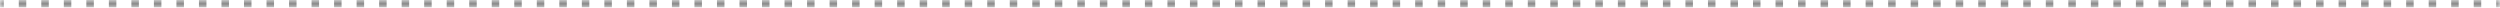 <?xml version="1.0" encoding="UTF-8"?> <svg xmlns="http://www.w3.org/2000/svg" width="333" height="1" viewBox="0 0 333 1" fill="none"><mask id="path-1-inside-1_195_2861" fill="white"><path d="M0 0H333V1H0V0Z"></path></mask><path d="M333 0V-0.5H332.5V0V0.5H333V0ZM330.5 0V-0.5H329.5V0V0.5H330.5V0ZM327.5 0V-0.5H326.5V0V0.5H327.5V0ZM324.5 0V-0.5H323.5V0V0.5H324.5V0ZM321.5 0V-0.5H320.5V0V0.5H321.5V0ZM318.5 0V-0.5H317.5V0V0.5H318.5V0ZM315.5 0V-0.5H314.5V0V0.5H315.5V0ZM312.5 0V-0.5H311.5V0V0.5H312.5V0ZM309.5 0V-0.5H308.5V0V0.5H309.5V0ZM306.5 0V-0.5H305.5V0V0.5H306.5V0ZM303.5 0V-0.5H302.5V0V0.5H303.5V0ZM300.5 0V-0.5H299.5V0V0.5H300.5V0ZM297.5 0V-0.5H296.5V0V0.5H297.5V0ZM294.5 0V-0.5H293.5V0V0.5H294.5V0ZM291.5 0V-0.5H290.5V0V0.5H291.5V0ZM288.5 0V-0.5H287.5V0V0.5H288.5V0ZM285.5 0V-0.5H284.5V0V0.5H285.5V0ZM282.5 0V-0.5H281.5V0V0.5H282.5V0ZM279.5 0V-0.5H278.5V0V0.5H279.5V0ZM276.5 0V-0.5H275.5V0V0.5H276.5V0ZM273.5 0V-0.5H272.5V0V0.5H273.5V0ZM270.5 0V-0.5H269.5V0V0.5H270.5V0ZM267.5 0V-0.5H266.5V0V0.5H267.5V0ZM264.5 0V-0.5H263.5V0V0.5H264.5V0ZM261.5 0V-0.5H260.5V0V0.5H261.5V0ZM258.5 0V-0.5H257.5V0V0.5H258.5V0ZM255.5 0V-0.5H254.5V0V0.5H255.5V0ZM252.5 0V-0.5H251.5V0V0.5H252.5V0ZM249.5 0V-0.5H248.5V0V0.5H249.5V0ZM246.5 0V-0.5H245.5V0V0.5H246.5V0ZM243.5 0V-0.5H242.5V0V0.5H243.5V0ZM240.5 0V-0.5H239.5V0V0.5H240.5V0ZM237.5 0V-0.5H236.5V0V0.5H237.5V0ZM234.5 0V-0.5H233.5V0V0.5H234.5V0ZM231.5 0V-0.5H230.5V0V0.5H231.5V0ZM228.5 0V-0.5H227.5V0V0.5H228.5V0ZM225.5 0V-0.5H224.5V0V0.5H225.5V0ZM222.5 0V-0.5H221.5V0V0.5H222.5V0ZM219.5 0V-0.5H218.5V0V0.5H219.5V0ZM216.5 0V-0.5H215.5V0V0.5H216.5V0ZM213.5 0V-0.5H212.5V0V0.5H213.5V0ZM210.5 0V-0.5H209.5V0V0.5H210.5V0ZM207.5 0V-0.5H206.5V0V0.5H207.5V0ZM204.5 0V-0.5H203.5V0V0.5H204.5V0ZM201.5 0V-0.5H200.5V0V0.5H201.5V0ZM198.5 0V-0.5H197.5V0V0.5H198.5V0ZM195.5 0V-0.5H194.5V0V0.5H195.5V0ZM192.5 0V-0.5H191.5V0V0.5H192.5V0ZM189.5 0V-0.5H188.5V0V0.5H189.5V0ZM186.5 0V-0.5H185.5V0V0.5H186.5V0ZM183.5 0V-0.5H182.5V0V0.5H183.5V0ZM180.5 0V-0.5H179.5V0V0.5H180.5V0ZM177.5 0V-0.5H176.5V0V0.5H177.5V0ZM174.5 0V-0.5H173.5V0V0.5H174.5V0ZM171.5 0V-0.5H170.5V0V0.5H171.5V0ZM168.5 0V-0.5H167.5V0V0.5H168.5V0ZM165.5 0V-0.5H164.5V0V0.5H165.5V0ZM162.5 0V-0.5H161.5V0V0.5H162.5V0ZM159.5 0V-0.5H158.5V0V0.5H159.5V0ZM156.5 0V-0.5H155.5V0V0.5H156.5V0ZM153.5 0V-0.5H152.5V0V0.5H153.5V0ZM150.5 0V-0.5H149.5V0V0.5H150.5V0ZM147.5 0V-0.5H146.5V0V0.5H147.5V0ZM144.5 0V-0.5H143.5V0V0.5H144.5V0ZM141.5 0V-0.5H140.5V0V0.5H141.5V0ZM138.5 0V-0.5H137.5V0V0.5H138.5V0ZM135.5 0V-0.5H134.5V0V0.5H135.5V0ZM132.5 0V-0.5H131.5V0V0.5H132.5V0ZM129.5 0V-0.5H128.5V0V0.5H129.5V0ZM126.5 0V-0.5H125.5V0V0.5H126.5V0ZM123.5 0V-0.5H122.5V0V0.5H123.5V0ZM120.5 0V-0.5H119.5V0V0.5H120.5V0ZM117.5 0V-0.5H116.5V0V0.5H117.5V0ZM114.5 0V-0.5H113.5V0V0.5H114.5V0ZM111.5 0V-0.5H110.5V0V0.5H111.5V0ZM108.5 0V-0.5H107.5V0V0.5H108.5V0ZM105.5 0V-0.5H104.5V0V0.5H105.5V0ZM102.5 0V-0.5H101.5V0V0.5H102.5V0ZM99.5 0V-0.5H98.5V0V0.5H99.5V0ZM96.5 0V-0.5H95.5V0V0.5H96.5V0ZM93.5 0V-0.5H92.5V0V0.5H93.5V0ZM90.5 0V-0.5H89.5V0V0.5H90.5V0ZM87.5 0V-0.5H86.5V0V0.5H87.5V0ZM84.5 0V-0.5H83.5V0V0.5H84.5V0ZM81.5 0V-0.5H80.5V0V0.5H81.5V0ZM78.5 0V-0.5H77.5V0V0.5H78.5V0ZM75.5 0V-0.5H74.5V0V0.5H75.5V0ZM72.5 0V-0.5H71.5V0V0.5H72.5V0ZM69.5 0V-0.5H68.5V0V0.5H69.5V0ZM66.5 0V-0.5H65.5V0V0.5H66.5V0ZM63.5 0V-0.5H62.5V0V0.5H63.5V0ZM60.5 0V-0.5H59.5V0V0.5H60.5V0ZM57.5 0V-0.5H56.5V0V0.5H57.5V0ZM54.5 0V-0.5H53.5V0V0.5H54.5V0ZM51.5 0V-0.5H50.5V0V0.5H51.5V0ZM48.5 0V-0.5H47.5V0V0.5H48.5V0ZM45.5 0V-0.5H44.5V0V0.5H45.5V0ZM42.5 0V-0.5H41.5V0V0.5H42.5V0ZM39.5 0V-0.5H38.5V0V0.5H39.5V0ZM36.5 0V-0.5H35.5V0V0.5H36.5V0ZM33.5 0V-0.5H32.5V0V0.5H33.5V0ZM30.5 0V-0.5H29.5V0V0.5H30.5V0ZM27.5 0V-0.5H26.5V0V0.5H27.5V0ZM24.5 0V-0.5H23.5V0V0.5H24.5V0ZM21.5 0V-0.5H20.5V0V0.5H21.5V0ZM18.5 0V-0.5H17.5V0V0.5H18.5V0ZM15.5 0V-0.5H14.5V0V0.5H15.5V0ZM12.5 0V-0.5H11.5V0V0.5H12.5V0ZM9.5 0V-0.5H8.5V0V0.5H9.5V0ZM6.5 0V-0.5H5.5V0V0.5H6.5V0ZM3.5 0V-0.5H2.5V0V0.5H3.5V0ZM0.5 0V-0.5H0V0V0.5H0.5V0ZM333 0V-1H332.5V0V1H333V0ZM330.5 0V-1H329.5V0V1H330.5V0ZM327.5 0V-1H326.5V0V1H327.5V0ZM324.5 0V-1H323.5V0V1H324.5V0ZM321.5 0V-1H320.5V0V1H321.5V0ZM318.5 0V-1H317.5V0V1H318.5V0ZM315.5 0V-1H314.5V0V1H315.5V0ZM312.5 0V-1H311.5V0V1H312.5V0ZM309.5 0V-1H308.5V0V1H309.5V0ZM306.5 0V-1H305.5V0V1H306.5V0ZM303.5 0V-1H302.5V0V1H303.5V0ZM300.5 0V-1H299.5V0V1H300.5V0ZM297.5 0V-1H296.5V0V1H297.5V0ZM294.5 0V-1H293.5V0V1H294.5V0ZM291.5 0V-1H290.5V0V1H291.5V0ZM288.5 0V-1H287.5V0V1H288.5V0ZM285.5 0V-1H284.5V0V1H285.5V0ZM282.5 0V-1H281.5V0V1H282.5V0ZM279.5 0V-1H278.5V0V1H279.5V0ZM276.5 0V-1H275.5V0V1H276.5V0ZM273.5 0V-1H272.5V0V1H273.5V0ZM270.5 0V-1H269.5V0V1H270.5V0ZM267.5 0V-1H266.5V0V1H267.5V0ZM264.5 0V-1H263.5V0V1H264.5V0ZM261.5 0V-1H260.5V0V1H261.5V0ZM258.5 0V-1H257.5V0V1H258.5V0ZM255.5 0V-1H254.5V0V1H255.5V0ZM252.5 0V-1H251.5V0V1H252.5V0ZM249.5 0V-1H248.5V0V1H249.5V0ZM246.5 0V-1H245.5V0V1H246.5V0ZM243.5 0V-1H242.5V0V1H243.5V0ZM240.5 0V-1H239.5V0V1H240.5V0ZM237.5 0V-1H236.5V0V1H237.5V0ZM234.5 0V-1H233.5V0V1H234.5V0ZM231.5 0V-1H230.5V0V1H231.5V0ZM228.5 0V-1H227.5V0V1H228.5V0ZM225.5 0V-1H224.5V0V1H225.5V0ZM222.5 0V-1H221.5V0V1H222.5V0ZM219.5 0V-1H218.5V0V1H219.5V0ZM216.5 0V-1H215.5V0V1H216.5V0ZM213.5 0V-1H212.5V0V1H213.5V0ZM210.5 0V-1H209.5V0V1H210.5V0ZM207.5 0V-1H206.5V0V1H207.5V0ZM204.5 0V-1H203.5V0V1H204.5V0ZM201.5 0V-1H200.5V0V1H201.5V0ZM198.5 0V-1H197.5V0V1H198.5V0ZM195.5 0V-1H194.5V0V1H195.5V0ZM192.5 0V-1H191.5V0V1H192.5V0ZM189.5 0V-1H188.5V0V1H189.5V0ZM186.5 0V-1H185.5V0V1H186.5V0ZM183.5 0V-1H182.5V0V1H183.5V0ZM180.5 0V-1H179.5V0V1H180.5V0ZM177.5 0V-1H176.5V0V1H177.5V0ZM174.5 0V-1H173.5V0V1H174.5V0ZM171.5 0V-1H170.5V0V1H171.5V0ZM168.5 0V-1H167.5V0V1H168.5V0ZM165.5 0V-1H164.5V0V1H165.5V0ZM162.5 0V-1H161.5V0V1H162.5V0ZM159.5 0V-1H158.5V0V1H159.5V0ZM156.5 0V-1H155.5V0V1H156.5V0ZM153.5 0V-1H152.5V0V1H153.5V0ZM150.5 0V-1H149.5V0V1H150.5V0ZM147.5 0V-1H146.5V0V1H147.5V0ZM144.5 0V-1H143.5V0V1H144.5V0ZM141.5 0V-1H140.5V0V1H141.5V0ZM138.5 0V-1H137.5V0V1H138.5V0ZM135.5 0V-1H134.5V0V1H135.5V0ZM132.5 0V-1H131.5V0V1H132.5V0ZM129.5 0V-1H128.5V0V1H129.5V0ZM126.5 0V-1H125.5V0V1H126.5V0ZM123.5 0V-1H122.5V0V1H123.5V0ZM120.5 0V-1H119.5V0V1H120.5V0ZM117.5 0V-1H116.5V0V1H117.5V0ZM114.5 0V-1H113.5V0V1H114.5V0ZM111.5 0V-1H110.5V0V1H111.5V0ZM108.5 0V-1H107.5V0V1H108.5V0ZM105.5 0V-1H104.5V0V1H105.5V0ZM102.5 0V-1H101.5V0V1H102.5V0ZM99.5 0V-1H98.5V0V1H99.5V0ZM96.5 0V-1H95.5V0V1H96.5V0ZM93.5 0V-1H92.5V0V1H93.5V0ZM90.5 0V-1H89.5V0V1H90.5V0ZM87.5 0V-1H86.5V0V1H87.5V0ZM84.5 0V-1H83.5V0V1H84.5V0ZM81.5 0V-1H80.5V0V1H81.5V0ZM78.5 0V-1H77.5V0V1H78.5V0ZM75.5 0V-1H74.5V0V1H75.5V0ZM72.5 0V-1H71.5V0V1H72.5V0ZM69.5 0V-1H68.5V0V1H69.5V0ZM66.5 0V-1H65.5V0V1H66.5V0ZM63.5 0V-1H62.5V0V1H63.5V0ZM60.5 0V-1H59.5V0V1H60.5V0ZM57.5 0V-1H56.5V0V1H57.5V0ZM54.5 0V-1H53.5V0V1H54.5V0ZM51.5 0V-1H50.5V0V1H51.5V0ZM48.5 0V-1H47.5V0V1H48.5V0ZM45.5 0V-1H44.5V0V1H45.5V0ZM42.5 0V-1H41.5V0V1H42.5V0ZM39.5 0V-1H38.5V0V1H39.5V0ZM36.5 0V-1H35.5V0V1H36.5V0ZM33.5 0V-1H32.5V0V1H33.5V0ZM30.5 0V-1H29.5V0V1H30.5V0ZM27.5 0V-1H26.5V0V1H27.5V0ZM24.5 0V-1H23.5V0V1H24.5V0ZM21.5 0V-1H20.5V0V1H21.5V0ZM18.5 0V-1H17.5V0V1H18.5V0ZM15.5 0V-1H14.5V0V1H15.5V0ZM12.5 0V-1H11.5V0V1H12.5V0ZM9.5 0V-1H8.5V0V1H9.5V0ZM6.5 0V-1H5.5V0V1H6.5V0ZM3.5 0V-1H2.5V0V1H3.5V0ZM0.5 0V-1H0V0V1H0.5V0Z" fill="#898989" mask="url(#path-1-inside-1_195_2861)"></path></svg> 